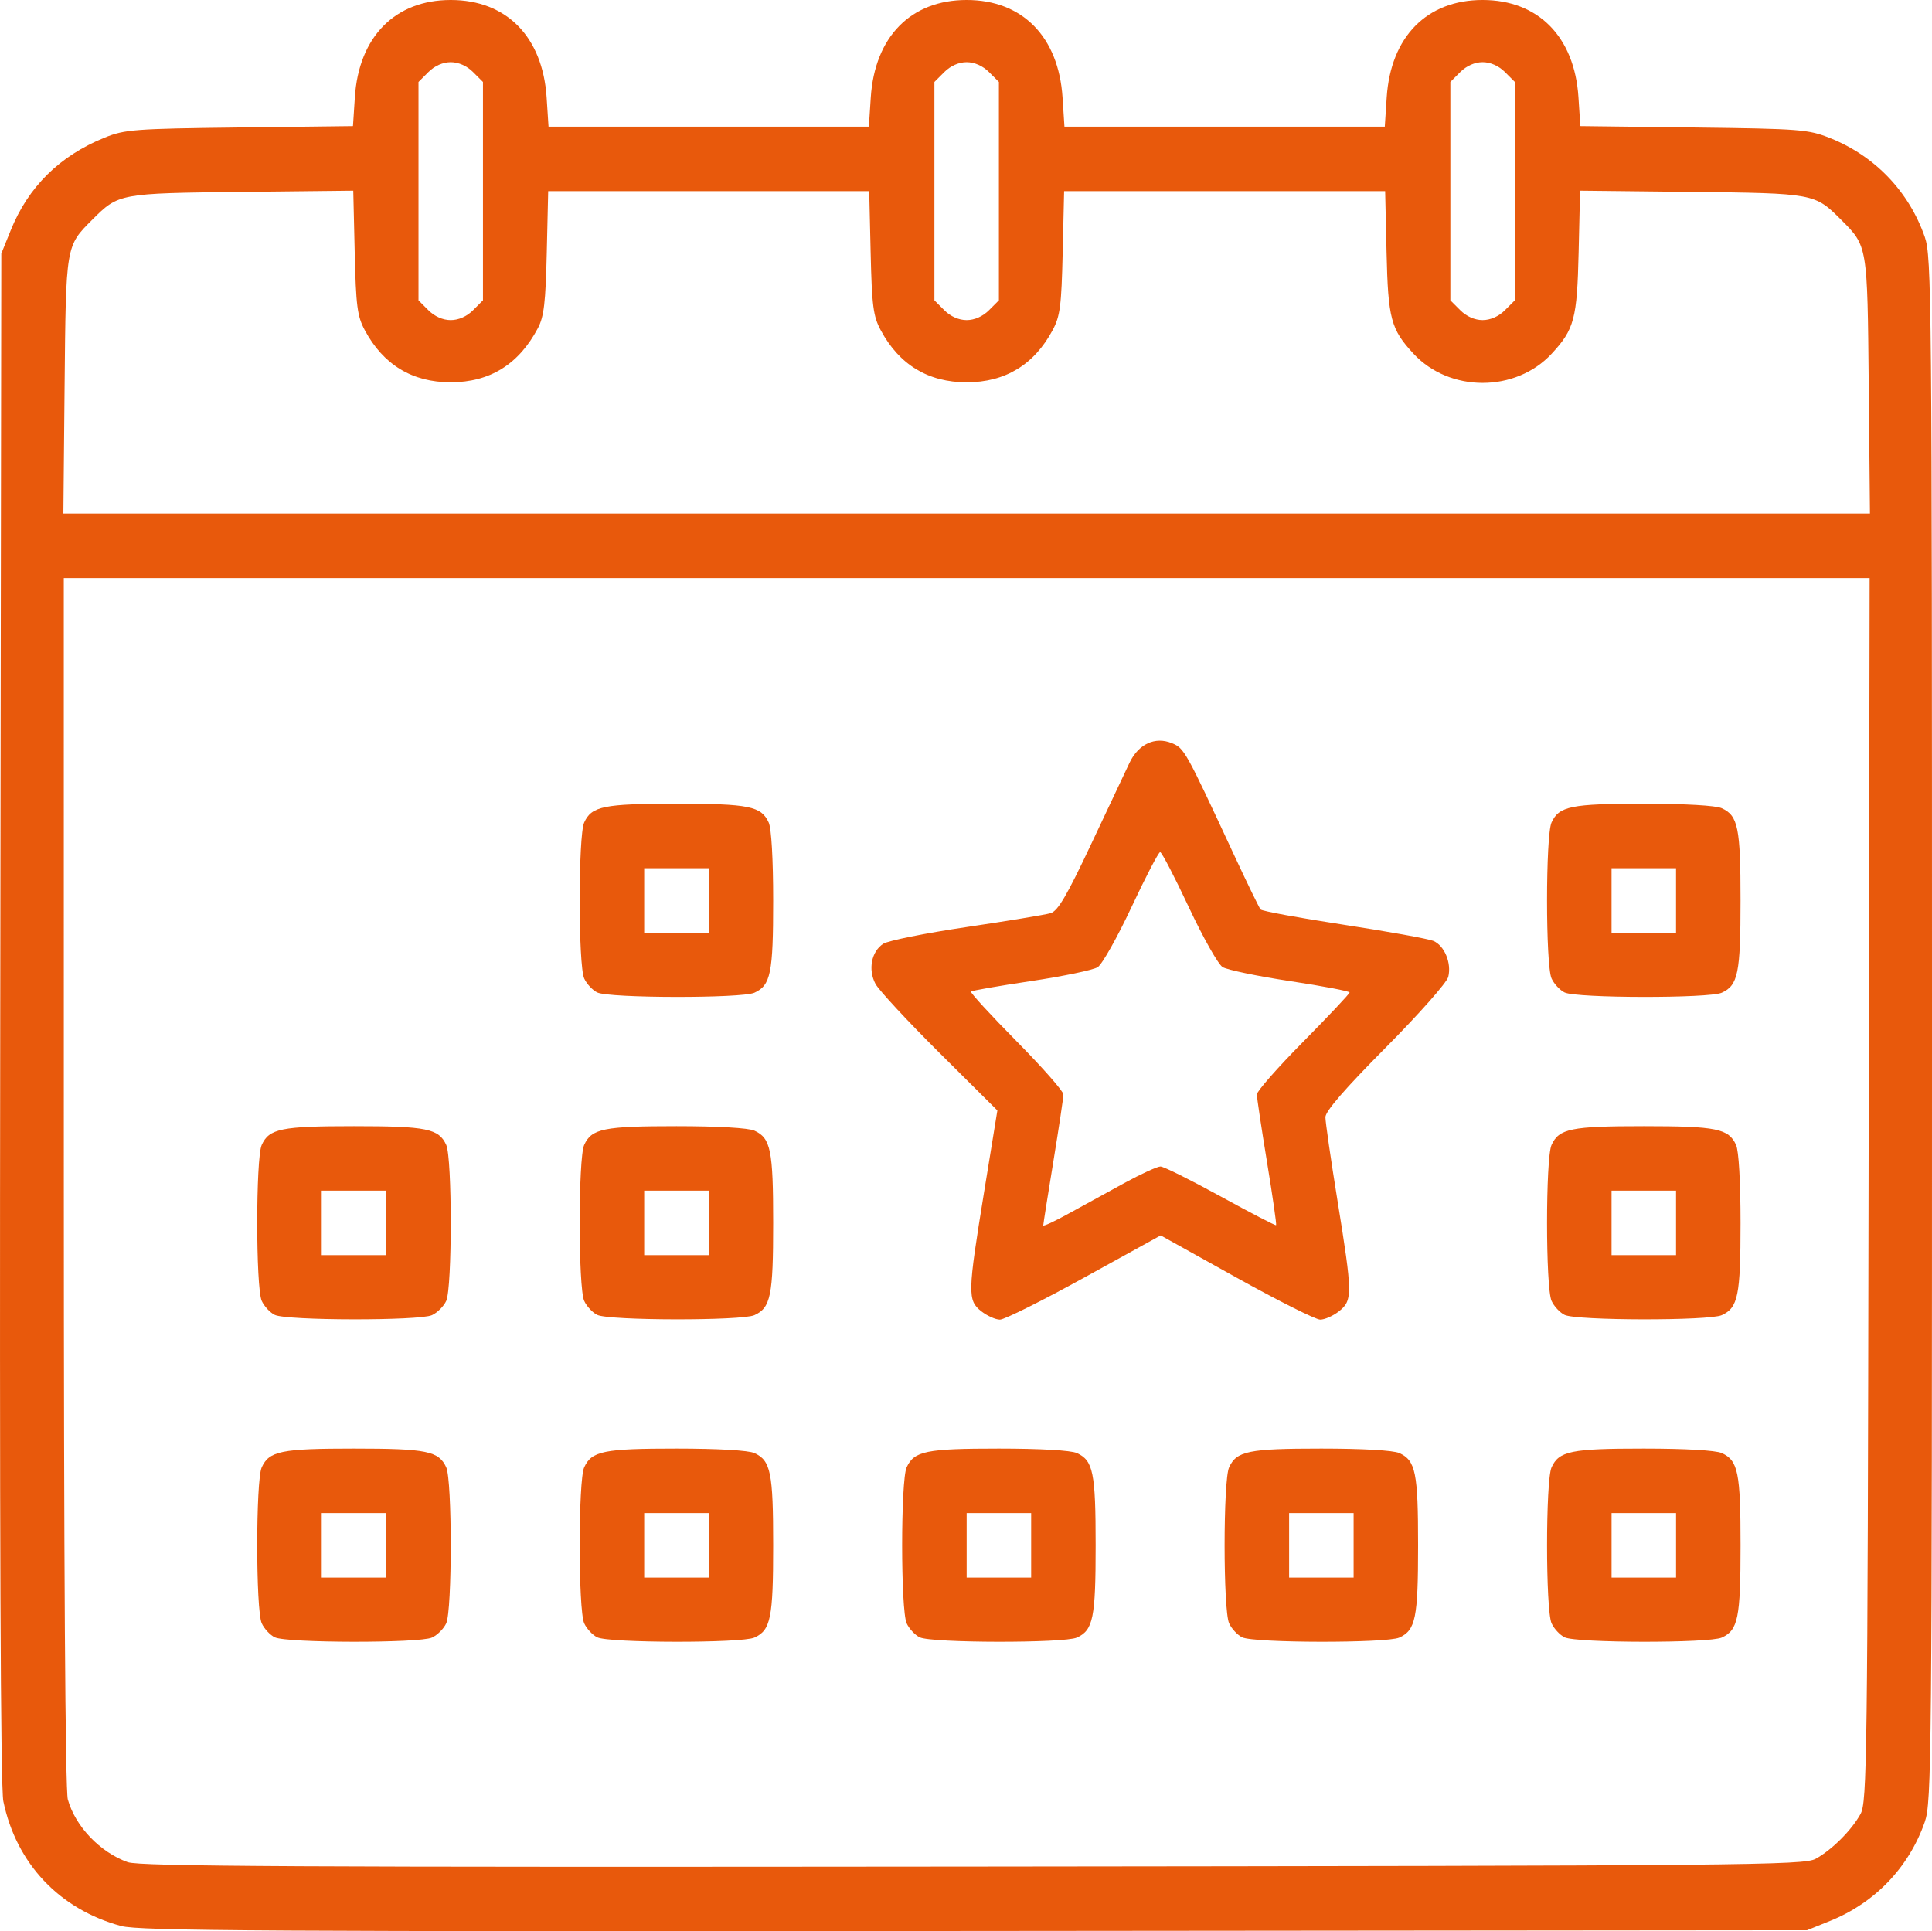 <?xml version="1.0" encoding="UTF-8" standalone="no"?>
<!-- Created with Inkscape (http://www.inkscape.org/) -->

<svg
   width="126.821mm"
   height="126.781mm"
   viewBox="0 0 126.821 126.781"
   version="1.1"
   id="svg1"
   xml:space="preserve"
   inkscape:version="1.4 (e7c3feb1, 2024-10-09)"
   sodipodi:docname="event.svg"
   xmlns:inkscape="http://www.inkscape.org/namespaces/inkscape"
   xmlns:sodipodi="http://sodipodi.sourceforge.net/DTD/sodipodi-0.dtd"
   xmlns="http://www.w3.org/2000/svg"
   xmlns:svg="http://www.w3.org/2000/svg"><sodipodi:namedview
     id="namedview1"
     pagecolor="#ffffff"
     bordercolor="#000000"
     borderopacity="0.25"
     inkscape:showpageshadow="2"
     inkscape:pageopacity="0.0"
     inkscape:pagecheckerboard="0"
     inkscape:deskcolor="#d1d1d1"
     inkscape:document-units="mm"
     inkscape:zoom="0.11585336"
     inkscape:cx="90.631813"
     inkscape:cy="-94.947614"
     inkscape:window-width="1280"
     inkscape:window-height="599"
     inkscape:window-x="0"
     inkscape:window-y="25"
     inkscape:window-maximized="0"
     inkscape:current-layer="layer1" /><defs
     id="defs1" /><g
     inkscape:label="Layer 1"
     inkscape:groupmode="layer"
     id="layer1"
     transform="translate(-45.026,-85.081)"><path
       style="fill:#e8590c;fill-opacity:1"
       d="m 52.983,211.524 c -4.051,-1.095 -6.891,-4.102 -7.738,-8.192 -0.185,-0.893 -0.251,-17.632 -0.204,-51.461 l 0.07,-50.139 0.615,-1.522 c 1.155,-2.861 3.213,-4.894 6.165,-6.092 1.323,-0.537 1.944,-0.584 8.864,-0.667 l 7.441,-0.09 0.124,-1.9 c 0.259,-3.964 2.642,-6.38 6.293,-6.38 3.658,0 6.034,2.415 6.294,6.398 l 0.125,1.918 h 10.514 10.514 l 0.125,-1.918 c 0.26,-3.983 2.636,-6.398 6.294,-6.398 3.658,0 6.034,2.415 6.294,6.398 l 0.125,1.918 h 10.514 10.514 l 0.125,-1.918 c 0.26,-3.983 2.636,-6.398 6.294,-6.398 3.651,0 6.034,2.416 6.293,6.38 l 0.124,1.9 7.441,0.091 c 7.028,0.086 7.525,0.125 8.963,0.699 2.931,1.17 5.166,3.505 6.205,6.483 0.451,1.293 0.475,3.952 0.475,52.03 0,48.078 -0.024,50.737 -0.475,52.03 -1.038,2.974 -3.264,5.302 -6.205,6.49 l -1.522,0.615 -54.636,0.05 c -46.474,0.043 -54.844,-0.006 -56.025,-0.325 z m 111.229,-4.414 c 1.064,-0.582 2.364,-1.882 2.946,-2.946 0.424,-0.775 0.46,-3.58 0.525,-40.982 l 0.07,-40.151 H 108.483 49.213 l 0.002,39.621 c 9.37e-4,25.164 0.096,39.963 0.262,40.558 0.492,1.77 2.111,3.468 3.931,4.12 0.785,0.282 11.134,0.336 55.469,0.29 50.996,-0.052 54.558,-0.085 55.336,-0.511 z M 63.067,192.572 c -0.311,-0.151 -0.698,-0.565 -0.86,-0.921 -0.395,-0.866 -0.395,-9.372 -10e-4,-10.238 0.488,-1.071 1.282,-1.232 6.056,-1.232 4.775,0 5.568,0.162 6.056,1.232 0.394,0.864 0.394,9.372 0,10.236 -0.162,0.355 -0.584,0.777 -0.938,0.938 -0.825,0.376 -9.532,0.363 -10.313,-0.016 z m 7.312,-6.041 v -2.117 h -2.117 -2.117 v 2.117 2.117 h 2.117 2.117 z m 13.855,6.041 c -0.311,-0.151 -0.698,-0.565 -0.86,-0.921 -0.395,-0.866 -0.395,-9.372 -0.001,-10.238 0.488,-1.071 1.282,-1.232 6.056,-1.232 2.715,0 4.726,0.115 5.118,0.294 1.071,0.488 1.232,1.282 1.232,6.056 0,4.775 -0.161,5.568 -1.232,6.056 -0.825,0.376 -9.532,0.363 -10.313,-0.016 z m 7.312,-6.041 v -2.117 h -2.117 -2.117 v 2.117 2.117 h 2.117 2.117 z m 13.855,6.041 c -0.311,-0.151 -0.698,-0.565 -0.86,-0.921 -0.395,-0.866 -0.395,-9.372 -0.001,-10.238 0.488,-1.071 1.282,-1.232 6.056,-1.232 2.715,0 4.726,0.115 5.118,0.294 1.071,0.488 1.232,1.282 1.232,6.056 0,4.775 -0.161,5.568 -1.232,6.056 -0.825,0.376 -9.532,0.363 -10.313,-0.016 z m 7.312,-6.041 v -2.117 h -2.117 -2.117 v 2.117 2.117 h 2.117 2.117 z m 13.855,6.041 c -0.311,-0.151 -0.698,-0.565 -0.86,-0.921 -0.395,-0.866 -0.395,-9.372 -10e-4,-10.238 0.488,-1.071 1.282,-1.232 6.056,-1.232 2.715,0 4.726,0.115 5.118,0.294 1.071,0.488 1.232,1.282 1.232,6.056 0,4.775 -0.162,5.568 -1.232,6.056 -0.825,0.376 -9.532,0.363 -10.313,-0.016 z m 7.312,-6.041 v -2.117 h -2.117 -2.117 v 2.117 2.117 h 2.117 2.117 z m 13.855,6.041 c -0.311,-0.151 -0.698,-0.565 -0.86,-0.921 -0.395,-0.866 -0.395,-9.372 -0.001,-10.238 0.488,-1.071 1.282,-1.232 6.056,-1.232 2.715,0 4.726,0.115 5.118,0.294 1.071,0.488 1.232,1.282 1.232,6.056 0,4.775 -0.162,5.568 -1.232,6.056 -0.825,0.376 -9.532,0.363 -10.313,-0.016 z m 7.312,-6.041 v -2.117 h -2.117 -2.117 v 2.117 2.117 h 2.117 2.117 z M 63.067,171.405 c -0.311,-0.15 -0.698,-0.565 -0.86,-0.921 -0.395,-0.866 -0.395,-9.372 -10e-4,-10.238 0.488,-1.071 1.282,-1.232 6.056,-1.232 4.775,0 5.568,0.162 6.056,1.232 0.394,0.864 0.394,9.372 0,10.236 -0.162,0.355 -0.584,0.777 -0.938,0.938 -0.825,0.376 -9.532,0.363 -10.313,-0.016 z m 7.312,-6.041 v -2.117 h -2.117 -2.117 v 2.117 2.117 h 2.117 2.117 z m 13.855,6.041 c -0.311,-0.15 -0.698,-0.565 -0.86,-0.921 -0.395,-0.866 -0.395,-9.372 -0.001,-10.238 0.488,-1.071 1.282,-1.232 6.056,-1.232 2.715,0 4.726,0.115 5.118,0.294 1.071,0.488 1.232,1.282 1.232,6.056 0,4.775 -0.161,5.568 -1.232,6.056 -0.825,0.376 -9.532,0.363 -10.313,-0.016 z m 7.312,-6.041 v -2.117 h -2.117 -2.117 v 2.117 2.117 h 2.117 2.117 z m 17.895,5.802 c -0.91,-0.716 -0.899,-1.184 0.185,-7.839 l 0.87,-5.345 -3.804,-3.783 c -2.092,-2.081 -3.982,-4.119 -4.2,-4.53 -0.497,-0.938 -0.264,-2.128 0.515,-2.63 0.318,-0.205 2.781,-0.7 5.473,-1.098 2.692,-0.399 5.171,-0.808 5.509,-0.909 0.479,-0.144 1.065,-1.142 2.667,-4.543 1.129,-2.398 2.26,-4.795 2.513,-5.327 0.589,-1.237 1.685,-1.745 2.782,-1.291 0.818,0.339 0.879,0.449 4.057,7.285 0.879,1.892 1.674,3.526 1.767,3.632 0.092,0.106 2.546,0.557 5.452,1.001 2.906,0.444 5.554,0.922 5.885,1.061 0.732,0.308 1.208,1.456 0.981,2.365 -0.093,0.372 -1.928,2.446 -4.116,4.651 -2.667,2.688 -3.948,4.167 -3.948,4.557 0,0.318 0.357,2.787 0.794,5.486 0.991,6.129 0.997,6.549 0.097,7.257 -0.383,0.302 -0.938,0.548 -1.233,0.548 -0.294,0 -2.771,-1.244 -5.503,-2.764 l -4.968,-2.764 -5.013,2.764 c -2.757,1.52 -5.249,2.764 -5.538,2.764 -0.289,0 -0.839,-0.247 -1.223,-0.548 z m 9.38,-8.414 c 1.104,-0.601 2.175,-1.092 2.381,-1.091 0.206,3.6e-4 1.981,0.884 3.946,1.963 1.964,1.079 3.604,1.93 3.644,1.89 0.04,-0.04 -0.228,-1.901 -0.595,-4.137 -0.367,-2.235 -0.667,-4.236 -0.667,-4.446 0,-0.21 1.369,-1.768 3.043,-3.462 1.673,-1.694 3.043,-3.149 3.043,-3.233 0,-0.084 -1.756,-0.419 -3.903,-0.744 -2.146,-0.325 -4.141,-0.74 -4.433,-0.922 -0.292,-0.182 -1.291,-1.954 -2.221,-3.939 -0.93,-1.985 -1.775,-3.608 -1.879,-3.608 -0.104,0 -0.949,1.624 -1.879,3.608 -0.93,1.985 -1.929,3.76 -2.221,3.946 -0.292,0.185 -2.256,0.595 -4.366,0.911 -2.11,0.315 -3.887,0.625 -3.951,0.689 -0.063,0.063 1.276,1.523 2.976,3.244 1.7,1.721 3.091,3.301 3.091,3.511 0,0.21 -0.298,2.195 -0.661,4.412 -0.364,2.217 -0.661,4.098 -0.661,4.181 0,0.083 0.744,-0.262 1.654,-0.765 0.909,-0.503 2.557,-1.407 3.661,-2.007 z m 28.913,8.653 c -0.311,-0.15 -0.698,-0.565 -0.86,-0.921 -0.395,-0.866 -0.395,-9.372 -0.001,-10.238 0.488,-1.071 1.282,-1.232 6.056,-1.232 4.775,0 5.568,0.162 6.056,1.232 0.178,0.391 0.294,2.403 0.294,5.118 0,4.775 -0.162,5.568 -1.232,6.056 -0.825,0.376 -9.532,0.363 -10.313,-0.016 z m 7.312,-6.041 v -2.117 h -2.117 -2.117 v 2.117 2.117 h 2.117 2.117 z M 84.234,150.238 c -0.311,-0.15 -0.698,-0.565 -0.86,-0.921 -0.395,-0.866 -0.395,-9.372 -0.001,-10.238 0.488,-1.071 1.282,-1.232 6.056,-1.232 4.775,0 5.568,0.162 6.056,1.232 0.178,0.391 0.294,2.403 0.294,5.118 0,4.775 -0.161,5.568 -1.232,6.056 -0.825,0.376 -9.532,0.363 -10.313,-0.016 z m 7.312,-6.041 v -2.117 h -2.117 -2.117 v 2.117 2.117 h 2.117 2.117 z m 56.188,6.041 c -0.311,-0.15 -0.698,-0.565 -0.86,-0.921 -0.395,-0.866 -0.395,-9.372 -0.001,-10.238 0.488,-1.071 1.282,-1.232 6.056,-1.232 2.715,0 4.726,0.115 5.118,0.294 1.071,0.488 1.232,1.282 1.232,6.056 0,4.775 -0.162,5.568 -1.232,6.056 -0.825,0.376 -9.532,0.363 -10.313,-0.016 z m 7.312,-6.041 v -2.117 h -2.117 -2.117 v 2.117 2.117 h 2.117 2.117 z m 12.648,-33.801 c -0.088,-9.241 -0.072,-9.146 -1.82,-10.894 -1.723,-1.723 -1.772,-1.732 -9.811,-1.821 l -7.318,-0.081 -0.094,4.05 c -0.101,4.361 -0.285,5.052 -1.77,6.654 -2.368,2.553 -6.699,2.553 -9.068,0 -1.485,-1.601 -1.67,-2.294 -1.77,-6.639 l -0.093,-4.035 H 125.412 114.877 l -0.094,4.035 c -0.082,3.507 -0.168,4.173 -0.661,5.093 -1.215,2.269 -3.115,3.422 -5.642,3.422 -2.527,0 -4.427,-1.153 -5.642,-3.422 -0.492,-0.92 -0.579,-1.586 -0.661,-5.093 l -0.094,-4.035 H 91.546 81.01 l -0.093,4.035 c -0.076,3.291 -0.184,4.206 -0.583,4.961 -1.255,2.374 -3.152,3.552 -5.721,3.553 -2.526,10e-4 -4.427,-1.151 -5.642,-3.421 -0.493,-0.92 -0.579,-1.586 -0.661,-5.108 l -0.095,-4.05 -7.318,0.081 c -8.04,0.089 -8.088,0.098 -9.811,1.821 -1.748,1.748 -1.732,1.653 -1.82,10.894 l -0.08,8.401 h 59.294 59.294 z m -91.614,-4.949 0.649,-0.649 V 97.631 90.463 L 76.08,89.814 c -0.409,-0.409 -0.952,-0.649 -1.467,-0.649 -0.516,0 -1.058,0.24 -1.467,0.649 l -0.649,0.649 v 7.168 7.168 l 0.649,0.649 c 0.409,0.409 0.952,0.649 1.467,0.649 0.516,0 1.058,-0.24 1.467,-0.649 z m 33.867,0 0.649,-0.649 V 97.631 90.463 L 109.946,89.814 c -0.409,-0.409 -0.952,-0.649 -1.467,-0.649 -0.516,0 -1.058,0.24 -1.467,0.649 l -0.649,0.649 v 7.168 7.168 l 0.649,0.649 c 0.409,0.409 0.952,0.649 1.467,0.649 0.515,0 1.058,-0.24 1.467,-0.649 z m 33.867,0 0.649,-0.649 v -7.168 -7.168 l -0.649,-0.649 c -0.409,-0.409 -0.952,-0.649 -1.467,-0.649 -0.515,0 -1.058,0.24 -1.467,0.649 l -0.649,0.649 v 7.168 7.168 l 0.649,0.649 c 0.409,0.409 0.952,0.649 1.467,0.649 0.516,0 1.058,-0.24 1.467,-0.649 z"
       id="path1" /></g></svg>
